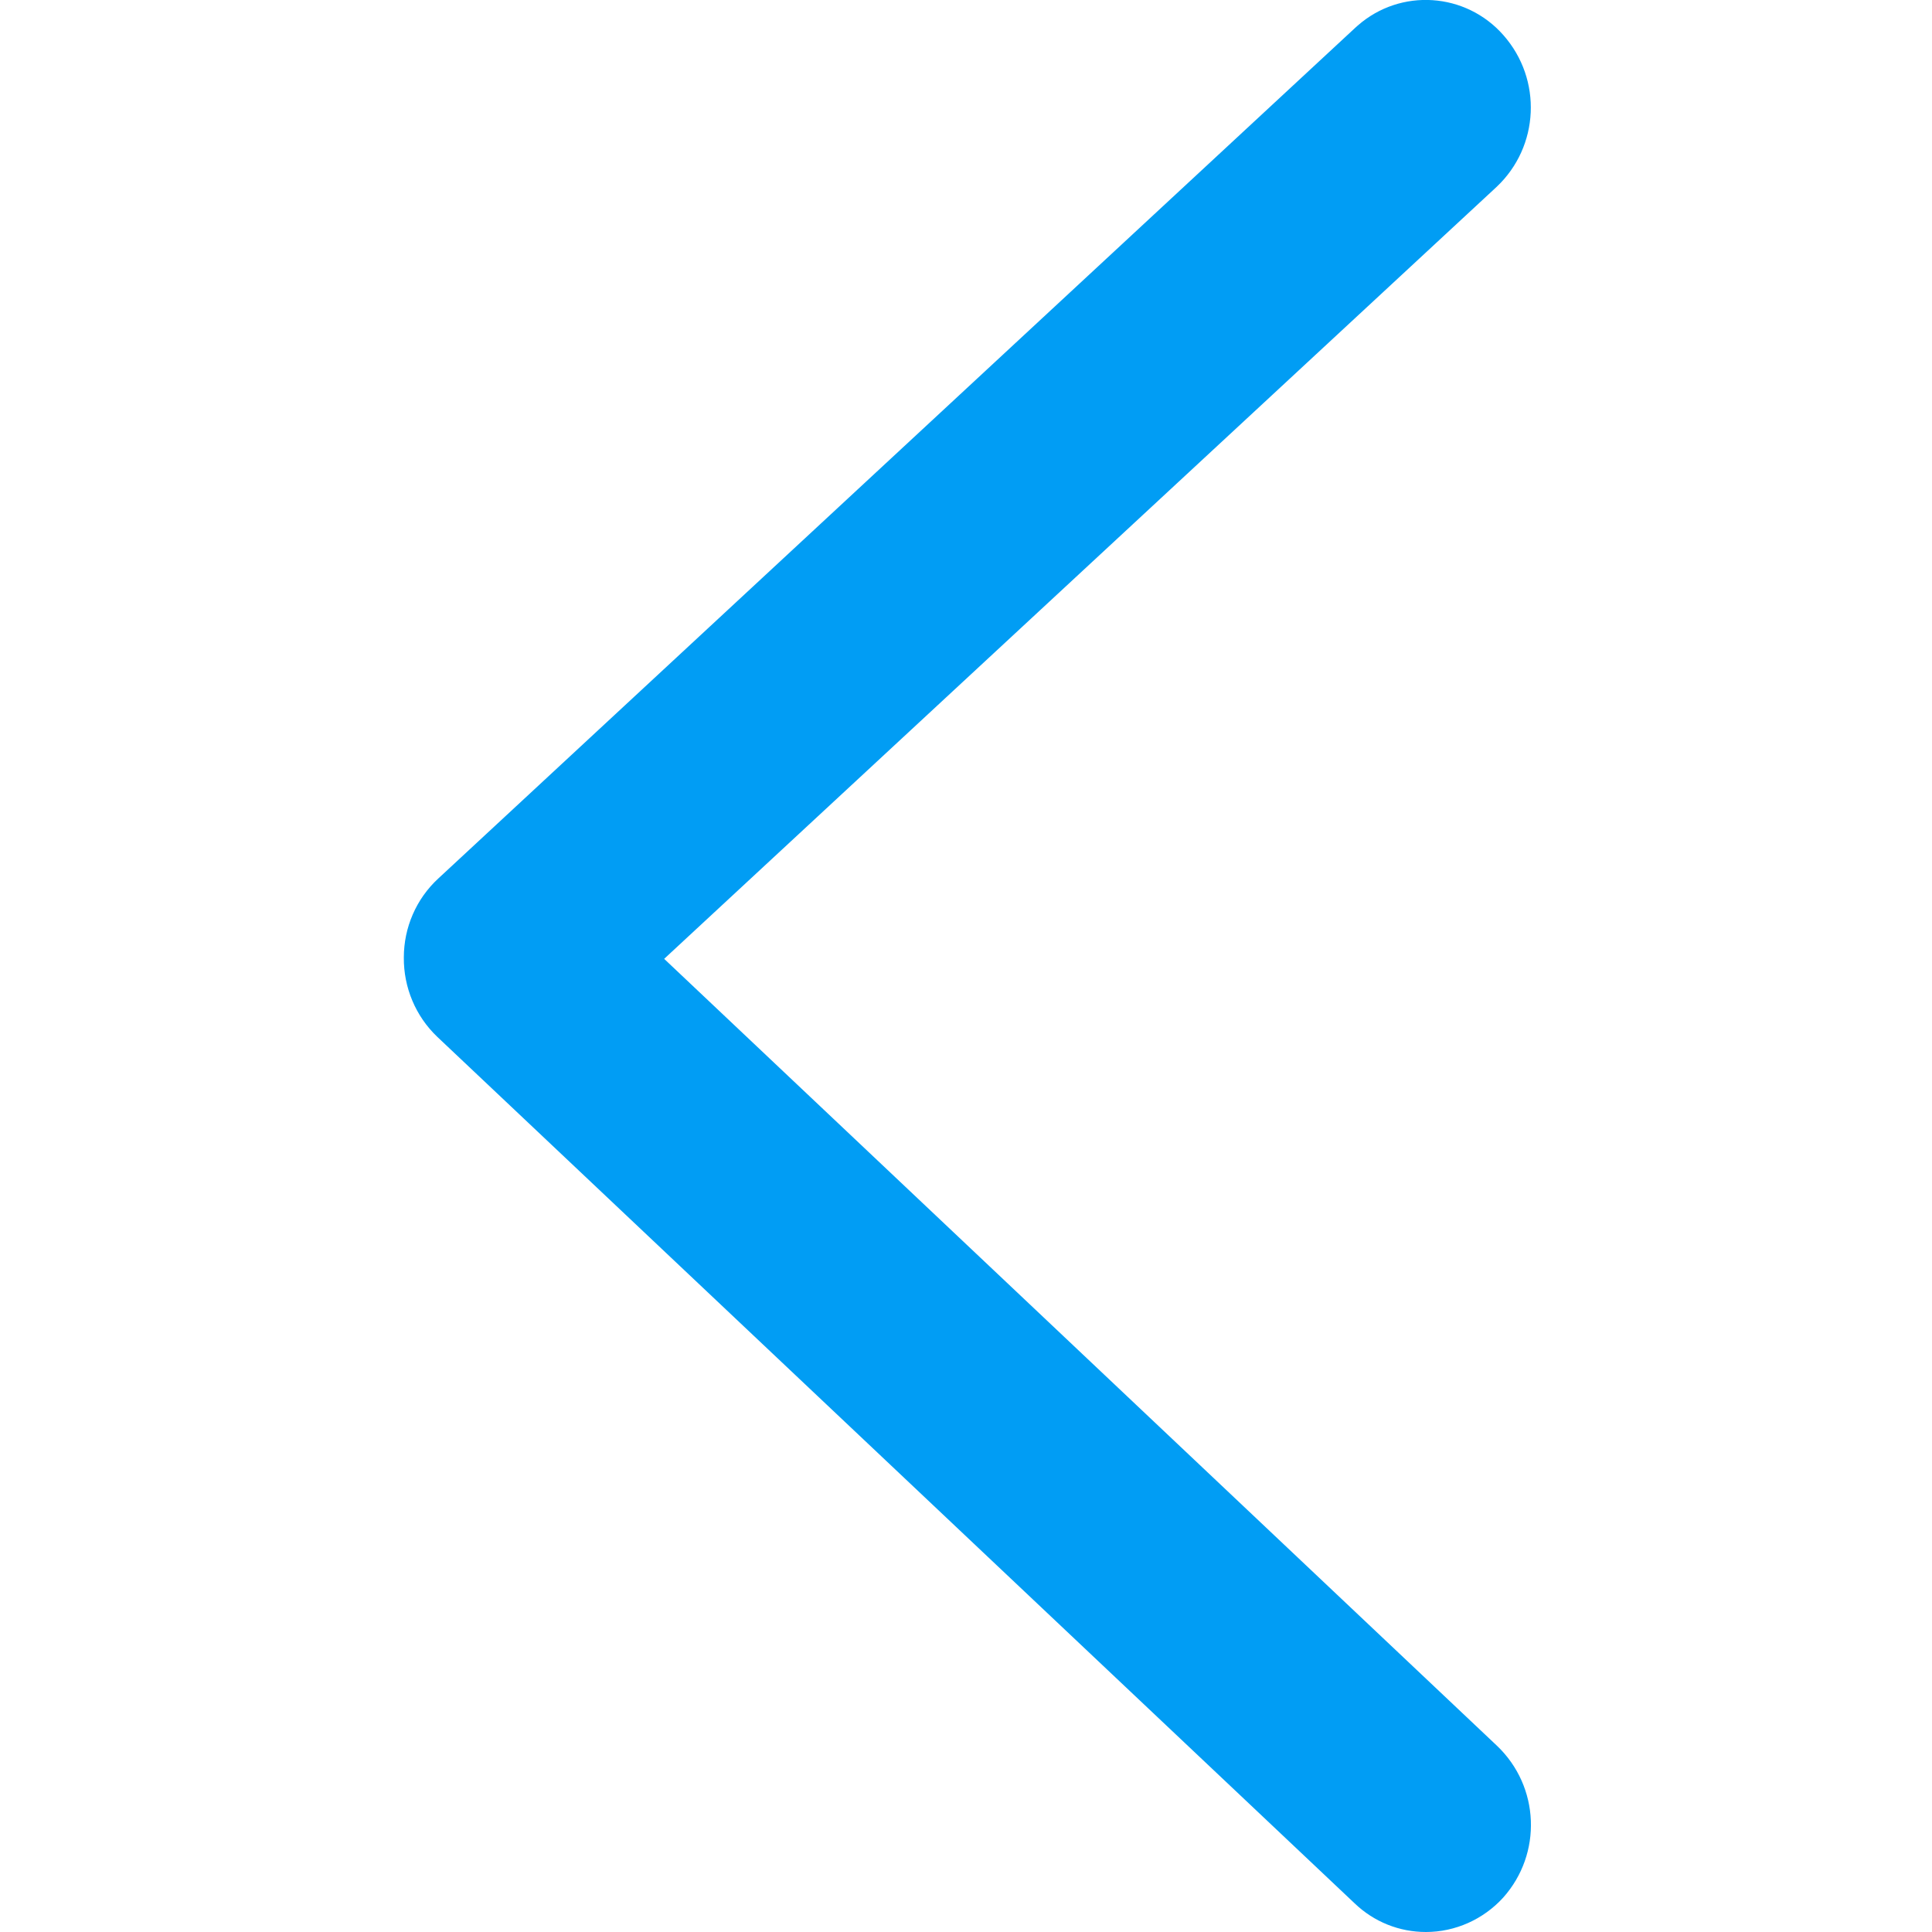 <?xml version="1.0" encoding="utf-8"?>
<!-- Generator: Adobe Illustrator 25.0.0, SVG Export Plug-In . SVG Version: 6.00 Build 0)  -->
<svg version="1.1" id="Capa_1" xmlns="http://www.w3.org/2000/svg" xmlns:xlink="http://www.w3.org/1999/xlink" x="0px" y="0px"
	 viewBox="0 0 702.8 702.8" style="enable-background:new 0 0 702.8 702.8;" xml:space="preserve">
<style type="text/css">
	.st0{fill-rule:evenodd;clip-rule:evenodd;fill:#019DF4;}
</style>
<path class="st0" d="M518.7,702.8c10.7,0,20.9-4.6,28.1-12.5c14.3-16,13.3-40.4-2.2-55.2l-303-286.3L544.4,68
	c15.6-14.7,16.7-39.1,2.5-55.2c-13.7-15.6-37.4-17.2-53-3.5c-0.3,0.3-0.6,0.5-0.9,0.8L159.4,319.6c-8,7.4-12.5,17.8-12.5,28.7
	c-0.1,10.9,4.3,21.4,12.2,28.9l333.7,315.2C499.8,699.1,509,702.8,518.7,702.8"/>
</svg>
